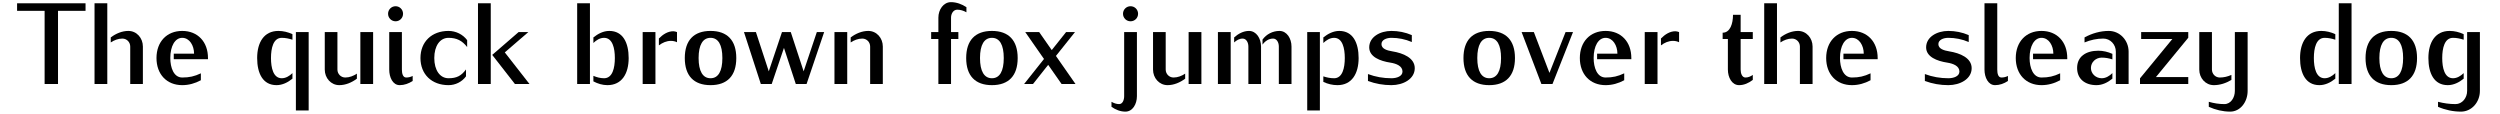 <?xml version="1.0" encoding="UTF-8"?>
<svg xmlns="http://www.w3.org/2000/svg" xmlns:xlink="http://www.w3.org/1999/xlink" width="922px" height="42px" viewBox="0 0 922 42" version="1.1">
<g id="surface1">
<path style=" stroke:none;fill-rule:nonzero;fill:rgb(0%,0%,0%);fill-opacity:1;" d="M 31.547 3.996 L 31.547 1.215 L 6.301 1.215 L 6.301 3.996 L 16.453 3.996 L 16.453 30.98 L 21.395 30.98 L 21.395 3.996 Z M 31.547 3.996 "/>
<path style=" stroke:none;fill-rule:nonzero;fill:rgb(0%,0%,0%);fill-opacity:1;" d="M 39.57 30.98 L 39.57 1.215 L 34.863 1.215 L 34.863 30.98 Z M 52.695 30.98 L 52.695 17.16 C 52.695 14.031 50.418 11.406 47.332 11.406 C 45.016 11.406 42.738 12.371 40.844 13.801 L 40.844 15.652 C 42.121 14.805 43.586 14.227 45.129 14.227 C 46.75 14.227 48.027 15.539 48.027 17.16 L 48.027 30.98 Z M 52.695 30.98 "/>
<path style=" stroke:none;fill-rule:nonzero;fill:rgb(0%,0%,0%);fill-opacity:1;" d="M 76.703 21.828 L 76.703 21.406 C 76.703 15.422 72.922 11.406 67.207 11.406 C 61.492 11.406 57.711 15.422 57.711 21.406 C 57.711 27.387 61.492 31.402 67.207 31.402 C 69.641 31.402 71.957 30.746 74.078 29.59 L 74.078 27.043 C 71.723 28.16 69.832 28.586 67.207 28.586 C 64.082 28.586 62.805 24.957 62.805 21.406 C 62.805 16.926 64.582 13.953 67.207 13.953 C 69.91 13.953 71.57 16.812 71.57 19.785 L 64.082 19.785 L 64.082 21.828 Z M 76.703 21.828 "/>
<path style=" stroke:none;fill-rule:nonzero;fill:rgb(0%,0%,0%);fill-opacity:1;" d="M 113.836 40.746 L 113.836 11.832 L 109.125 11.832 L 109.125 40.746 Z M 107.852 29.012 L 107.852 26.965 C 106.77 28.008 105.418 28.855 103.914 28.855 C 100.785 28.855 99.938 25.035 99.938 21.406 C 99.938 17.777 100.785 13.953 103.914 13.953 C 105.266 13.953 106.578 14.227 107.852 14.648 L 107.852 12.605 C 106.191 11.832 104.453 11.406 102.68 11.406 C 97.352 11.406 94.84 15.652 94.84 21.406 C 94.84 27.043 96.926 31.402 101.984 31.402 C 104.145 31.402 106.152 30.398 107.852 29.012 Z M 107.852 29.012 "/>
<path style=" stroke:none;fill-rule:nonzero;fill:rgb(0%,0%,0%);fill-opacity:1;" d="M 137.605 30.98 L 137.605 11.832 L 132.898 11.832 L 132.898 30.98 Z M 131.621 29.012 L 131.621 27.156 C 130.348 28.008 128.883 28.586 127.34 28.586 C 125.715 28.586 124.441 27.273 124.441 25.652 L 124.441 11.832 L 119.773 11.832 L 119.773 25.652 C 119.773 28.777 122.051 31.402 125.137 31.402 C 127.453 31.402 129.73 30.438 131.621 29.012 Z M 131.621 29.012 "/>
<path style=" stroke:none;fill-rule:nonzero;fill:rgb(0%,0%,0%);fill-opacity:1;" d="M 152.195 29.859 L 152.195 28.008 C 151.461 28.391 150.648 28.586 149.801 28.586 C 148.566 28.586 148.219 27.078 148.219 25.652 L 148.219 11.832 L 143.547 11.832 L 143.547 25.652 C 143.547 28.547 144.859 31.402 147.406 31.402 C 149.105 31.402 150.727 30.824 152.195 29.859 Z M 148.645 5.074 C 148.645 3.531 147.406 2.297 145.902 2.297 C 144.359 2.297 143.121 3.531 143.121 5.074 C 143.121 6.621 144.359 7.855 145.902 7.855 C 147.406 7.855 148.645 6.621 148.645 5.074 Z M 148.645 5.074 "/>
<path style=" stroke:none;fill-rule:nonzero;fill:rgb(0%,0%,0%);fill-opacity:1;" d="M 172.285 17.352 L 172.285 14.805 C 170.699 12.68 168.113 11.406 165.414 11.406 C 159.199 11.406 155.066 15.422 155.066 21.406 C 155.066 27.387 159.199 31.402 165.414 31.402 C 167.961 31.402 170.355 30.207 171.859 28.16 L 171.859 25.613 C 170.082 28.008 168.387 28.855 165.414 28.855 C 162.246 28.855 160.164 25.883 160.164 21.406 C 160.164 16.926 162.246 13.953 165.414 13.953 C 168.422 13.953 170.469 14.996 172.285 17.352 Z M 172.285 17.352 "/>
<path style=" stroke:none;fill-rule:nonzero;fill:rgb(0%,0%,0%);fill-opacity:1;" d="M 195.273 30.98 L 186.164 19.32 L 194.848 11.832 L 191.258 11.832 L 181.531 20.246 L 189.906 30.98 Z M 180.992 30.98 L 180.992 1.215 L 176.281 1.215 L 176.281 30.98 Z M 180.992 30.98 "/>
<path style=" stroke:none;fill-rule:nonzero;fill:rgb(0%,0%,0%);fill-opacity:1;" d="M 217.57 30.98 L 217.57 1.215 L 212.859 1.215 L 212.859 30.98 Z M 231.852 21.406 C 231.852 15.809 229.766 11.406 224.711 11.406 C 222.508 11.406 220.539 12.449 218.844 13.801 L 218.844 15.848 C 219.922 14.805 221.234 13.953 222.781 13.953 C 225.906 13.953 226.758 17.777 226.758 21.406 C 226.758 25.035 225.906 28.855 222.781 28.855 C 221.43 28.855 220.078 28.508 218.844 27.969 L 218.844 30.012 C 220.465 30.863 222.199 31.402 224.016 31.402 C 229.344 31.402 231.852 27.156 231.852 21.406 Z M 231.852 21.406 "/>
<path style=" stroke:none;fill-rule:nonzero;fill:rgb(0%,0%,0%);fill-opacity:1;" d="M 241.727 30.98 L 241.727 11.832 L 237.016 11.832 L 237.016 30.98 Z M 249.68 15.574 L 249.68 11.832 C 249.254 11.676 248.754 11.523 248.328 11.523 C 246.242 11.523 244.469 12.719 243 14.188 L 243 16.734 C 244.312 15.73 245.82 15.074 247.441 15.074 C 248.211 15.074 248.984 15.23 249.68 15.574 Z M 249.68 15.574 "/>
<path style=" stroke:none;fill-rule:nonzero;fill:rgb(0%,0%,0%);fill-opacity:1;" d="M 271.543 21.406 C 271.543 14.883 268.223 11.406 262.047 11.406 C 255.871 11.406 252.551 14.883 252.551 21.406 C 252.551 27.93 255.871 31.402 262.047 31.402 C 268.223 31.402 271.543 27.93 271.543 21.406 Z M 266.41 21.406 C 266.41 26.27 264.902 28.855 262.047 28.855 C 259.191 28.855 257.645 26.27 257.645 21.406 C 257.645 16.543 259.191 13.953 262.047 13.953 C 264.902 13.953 266.41 16.543 266.41 21.406 Z M 266.41 21.406 "/>
<path style=" stroke:none;fill-rule:nonzero;fill:rgb(0%,0%,0%);fill-opacity:1;" d="M 303.949 11.832 L 301.246 11.832 L 296.383 26.309 L 291.637 11.832 L 288.391 11.832 L 283.527 26.309 L 278.781 11.832 L 274.379 11.832 L 280.594 30.98 L 284.609 30.98 L 289.125 17.66 L 293.488 30.98 L 297.465 30.98 Z M 303.949 11.832 "/>
<path style=" stroke:none;fill-rule:nonzero;fill:rgb(0%,0%,0%);fill-opacity:1;" d="M 312.457 30.98 L 312.457 11.832 L 307.75 11.832 L 307.75 30.98 Z M 325.582 30.98 L 325.582 17.16 C 325.582 14.031 323.305 11.406 320.219 11.406 C 317.902 11.406 315.625 12.371 313.73 13.801 L 313.73 15.652 C 315.004 14.805 316.473 14.227 318.016 14.227 C 319.637 14.227 320.91 15.539 320.91 17.16 L 320.91 30.98 Z M 325.582 30.98 "/>
<path style=" stroke:none;fill-rule:nonzero;fill:rgb(0%,0%,0%);fill-opacity:1;" d="M 356.418 4.535 L 356.418 2.645 C 354.719 1.523 352.75 0.793 350.707 0.793 C 347.965 0.793 346.074 3.531 346.074 6.504 L 346.074 11.832 L 343.41 11.832 L 343.41 14.379 L 346.074 14.379 L 346.074 30.98 L 350.742 30.98 L 350.742 14.379 L 353.445 14.379 L 353.445 11.832 L 350.742 11.832 L 350.742 6.504 C 350.742 5 351.633 3.57 353.02 3.57 C 354.219 3.57 355.336 3.918 356.418 4.535 Z M 356.418 4.535 "/>
<path style=" stroke:none;fill-rule:nonzero;fill:rgb(0%,0%,0%);fill-opacity:1;" d="M 375.32 21.406 C 375.32 14.883 372 11.406 365.824 11.406 C 359.648 11.406 356.328 14.883 356.328 21.406 C 356.328 27.93 359.648 31.402 365.824 31.402 C 372 31.402 375.32 27.93 375.32 21.406 Z M 370.188 21.406 C 370.188 26.27 368.684 28.855 365.824 28.855 C 362.969 28.855 361.426 26.27 361.426 21.406 C 361.426 16.543 362.969 13.953 365.824 13.953 C 368.684 13.953 370.188 16.543 370.188 21.406 Z M 370.188 21.406 "/>
<path style=" stroke:none;fill-rule:nonzero;fill:rgb(0%,0%,0%);fill-opacity:1;" d="M 396.645 30.98 L 389.426 20.633 L 396.453 11.832 L 393.172 11.832 L 387.883 18.473 L 383.25 11.832 L 378.113 11.832 L 385.023 21.754 L 377.691 30.98 L 380.973 30.98 L 386.57 23.914 L 391.512 30.98 Z M 396.645 30.98 "/>
<path style=" stroke:none;fill-rule:nonzero;fill:rgb(0%,0%,0%);fill-opacity:1;" d="M 419.297 35.457 L 419.297 11.832 L 414.59 11.832 L 414.59 35.457 C 414.59 36.887 414.012 38.391 412.734 38.391 C 411.77 38.391 410.766 38.043 409.918 37.543 L 409.918 39.395 C 411.461 40.477 413.199 41.168 415.051 41.168 C 417.715 41.168 419.297 38.391 419.297 35.457 Z M 419.723 5.074 C 419.723 3.531 418.488 2.297 416.945 2.297 C 415.398 2.297 414.164 3.531 414.164 5.074 C 414.164 6.621 415.398 7.855 416.945 7.855 C 418.488 7.855 419.723 6.621 419.723 5.074 Z M 419.723 5.074 "/>
<path style=" stroke:none;fill-rule:nonzero;fill:rgb(0%,0%,0%);fill-opacity:1;" d="M 443.074 30.98 L 443.074 11.832 L 438.363 11.832 L 438.363 30.98 Z M 437.09 29.012 L 437.09 27.156 C 435.816 28.008 434.348 28.586 432.805 28.586 C 431.184 28.586 429.91 27.273 429.91 25.652 L 429.91 11.832 L 425.238 11.832 L 425.238 25.652 C 425.238 28.777 427.516 31.402 430.605 31.402 C 432.918 31.402 435.199 30.438 437.09 29.012 Z M 437.09 29.012 "/>
<path style=" stroke:none;fill-rule:nonzero;fill:rgb(0%,0%,0%);fill-opacity:1;" d="M 453.879 30.98 L 453.879 11.832 L 449.168 11.832 L 449.168 30.98 Z M 465.07 30.98 L 465.07 17.16 C 465.07 14.188 463.336 11.406 460.633 11.406 C 458.547 11.406 456.656 12.449 455.152 13.801 L 455.152 15.652 C 456.039 14.844 457.082 14.227 458.277 14.227 C 459.629 14.227 460.402 15.652 460.402 17.16 L 460.402 30.98 Z M 476.305 30.98 L 476.305 17.16 C 476.305 14.188 474.57 11.406 471.867 11.406 C 469.395 11.406 467.039 12.605 465.613 14.609 L 465.613 16.465 C 466.539 15.152 467.93 14.227 469.512 14.227 C 470.863 14.227 471.633 15.652 471.633 17.16 L 471.633 30.98 Z M 476.305 30.98 "/>
<path style=" stroke:none;fill-rule:nonzero;fill:rgb(0%,0%,0%);fill-opacity:1;" d="M 486.773 40.746 L 486.773 11.832 L 482.102 11.832 L 482.102 40.746 Z M 501.059 21.406 C 501.059 15.809 498.973 11.406 493.914 11.406 C 491.754 11.406 489.746 12.449 488.047 13.801 L 488.047 15.848 C 489.168 14.805 490.48 13.953 492.023 13.953 C 495.113 13.953 495.961 17.777 495.961 21.406 C 495.961 25.035 495.113 28.855 492.023 28.855 C 490.633 28.855 489.32 28.586 488.047 28.16 L 488.047 30.207 C 489.707 30.98 491.445 31.402 493.258 31.402 C 498.547 31.402 501.059 27.156 501.059 21.406 Z M 501.059 21.406 "/>
<path style=" stroke:none;fill-rule:nonzero;fill:rgb(0%,0%,0%);fill-opacity:1;" d="M 521.762 25.148 C 521.762 21.367 517.516 19.59 513.461 18.934 C 511.531 18.625 509.484 18.008 509.484 16.27 C 509.484 14.688 511.336 13.953 513.152 13.953 C 515.699 13.953 518.285 14.457 520.68 15.5 L 520.68 12.949 C 518.285 11.91 515.699 11.406 513.152 11.406 C 508.945 11.406 504.969 13.645 504.969 17.469 C 504.969 20.98 508.984 22.523 512.805 23.105 C 514.965 23.449 517.242 24.34 517.242 26.387 C 517.242 28.121 515.16 28.855 513.152 28.855 C 510.18 28.855 507.285 28.355 504.504 27.312 L 504.504 29.859 C 507.285 30.902 510.18 31.402 513.152 31.402 C 517.516 31.402 521.762 29.125 521.762 25.148 Z M 521.762 25.148 "/>
<path style=" stroke:none;fill-rule:nonzero;fill:rgb(0%,0%,0%);fill-opacity:1;" d="M 558.719 21.406 C 558.719 14.883 555.402 11.406 549.223 11.406 C 543.047 11.406 539.727 14.883 539.727 21.406 C 539.727 27.93 543.047 31.402 549.223 31.402 C 555.402 31.402 558.719 27.93 558.719 21.406 Z M 553.586 21.406 C 553.586 26.27 552.082 28.855 549.223 28.855 C 546.367 28.855 544.824 26.27 544.824 21.406 C 544.824 16.543 546.367 13.953 549.223 13.953 C 552.082 13.953 553.586 16.543 553.586 21.406 Z M 553.586 21.406 "/>
<path style=" stroke:none;fill-rule:nonzero;fill:rgb(0%,0%,0%);fill-opacity:1;" d="M 580.125 11.832 L 577.383 11.832 L 571.438 26.887 L 565.688 11.832 L 561.172 11.832 L 568.465 30.98 L 572.559 30.98 Z M 580.125 11.832 "/>
<path style=" stroke:none;fill-rule:nonzero;fill:rgb(0%,0%,0%);fill-opacity:1;" d="M 601.637 21.828 L 601.637 21.406 C 601.637 15.422 597.852 11.406 592.141 11.406 C 586.426 11.406 582.645 15.422 582.645 21.406 C 582.645 27.387 586.426 31.402 592.141 31.402 C 594.57 31.402 596.887 30.746 599.012 29.59 L 599.012 27.043 C 596.656 28.16 594.766 28.586 592.141 28.586 C 589.012 28.586 587.738 24.957 587.738 21.406 C 587.738 16.926 589.516 13.953 592.141 13.953 C 594.84 13.953 596.5 16.812 596.5 19.785 L 589.012 19.785 L 589.012 21.828 Z M 601.637 21.828 "/>
<path style=" stroke:none;fill-rule:nonzero;fill:rgb(0%,0%,0%);fill-opacity:1;" d="M 611.289 30.98 L 611.289 11.832 L 606.578 11.832 L 606.578 30.98 Z M 619.242 15.574 L 619.242 11.832 C 618.816 11.676 618.312 11.523 617.891 11.523 C 615.805 11.523 614.031 12.719 612.562 14.188 L 612.562 16.734 C 613.875 15.73 615.379 15.074 617 15.074 C 617.773 15.074 618.547 15.23 619.242 15.574 Z M 619.242 15.574 "/>
<path style=" stroke:none;fill-rule:nonzero;fill:rgb(0%,0%,0%);fill-opacity:1;" d="M 646.43 29.473 L 646.43 27.621 C 645.656 28.199 644.691 28.586 643.727 28.586 C 642.492 28.586 641.949 27.117 641.949 25.652 L 641.949 14.379 L 646.43 14.379 L 646.43 11.832 L 641.949 11.832 L 641.949 5.461 L 639.133 5.461 C 639.133 8.703 638.09 12.062 635.312 12.062 L 635.312 14.379 L 637.242 14.379 L 637.242 25.652 C 637.242 28.586 638.746 31.402 641.371 31.402 C 643.262 31.402 644.961 30.594 646.43 29.473 Z M 646.43 29.473 "/>
<path style=" stroke:none;fill-rule:nonzero;fill:rgb(0%,0%,0%);fill-opacity:1;" d="M 655.352 30.98 L 655.352 1.215 L 650.641 1.215 L 650.641 30.98 Z M 668.477 30.98 L 668.477 17.16 C 668.477 14.031 666.199 11.406 663.109 11.406 C 660.797 11.406 658.516 12.371 656.625 13.801 L 656.625 15.652 C 657.898 14.805 659.367 14.227 660.91 14.227 C 662.531 14.227 663.805 15.539 663.805 17.16 L 663.805 30.98 Z M 668.477 30.98 "/>
<path style=" stroke:none;fill-rule:nonzero;fill:rgb(0%,0%,0%);fill-opacity:1;" d="M 692.484 21.828 L 692.484 21.406 C 692.484 15.422 688.699 11.406 682.988 11.406 C 677.273 11.406 673.492 15.422 673.492 21.406 C 673.492 27.387 677.273 31.402 682.988 31.402 C 685.418 31.402 687.734 30.746 689.859 29.59 L 689.859 27.043 C 687.504 28.16 685.613 28.586 682.988 28.586 C 679.859 28.586 678.586 24.957 678.586 21.406 C 678.586 16.926 680.363 13.953 682.988 13.953 C 685.691 13.953 687.352 16.812 687.352 19.785 L 679.859 19.785 L 679.859 21.828 Z M 692.484 21.828 "/>
<path style=" stroke:none;fill-rule:nonzero;fill:rgb(0%,0%,0%);fill-opacity:1;" d="M 727.148 25.148 C 727.148 21.367 722.902 19.59 718.848 18.934 C 716.918 18.625 714.871 18.008 714.871 16.27 C 714.871 14.688 716.727 13.953 718.539 13.953 C 721.086 13.953 723.672 14.457 726.066 15.5 L 726.066 12.949 C 723.672 11.91 721.086 11.406 718.539 11.406 C 714.332 11.406 710.355 13.645 710.355 17.469 C 710.355 20.98 714.371 22.523 718.191 23.105 C 720.355 23.449 722.633 24.34 722.633 26.387 C 722.633 28.121 720.547 28.855 718.539 28.855 C 715.566 28.855 712.672 28.355 709.891 27.312 L 709.891 29.859 C 712.672 30.902 715.566 31.402 718.539 31.402 C 722.902 31.402 727.148 29.125 727.148 25.148 Z M 727.148 25.148 "/>
<path style=" stroke:none;fill-rule:nonzero;fill:rgb(0%,0%,0%);fill-opacity:1;" d="M 740.527 29.859 L 740.527 28.008 C 739.793 28.391 738.98 28.586 738.133 28.586 C 736.898 28.586 736.59 27.078 736.59 25.652 L 736.59 1.215 L 731.879 1.215 L 731.879 25.652 C 731.879 28.547 733.23 31.402 735.777 31.402 C 737.477 31.402 739.098 30.824 740.527 29.859 Z M 740.527 29.859 "/>
<path style=" stroke:none;fill-rule:nonzero;fill:rgb(0%,0%,0%);fill-opacity:1;" d="M 762.406 21.828 L 762.406 21.406 C 762.406 15.422 758.625 11.406 752.91 11.406 C 747.199 11.406 743.414 15.422 743.414 21.406 C 743.414 27.387 747.199 31.402 752.91 31.402 C 755.344 31.402 757.66 30.746 759.781 29.59 L 759.781 27.043 C 757.426 28.16 755.535 28.586 752.91 28.586 C 749.785 28.586 748.512 24.957 748.512 21.406 C 748.512 16.926 750.285 13.953 752.91 13.953 C 755.613 13.953 757.273 16.812 757.273 19.785 L 749.785 19.785 L 749.785 21.828 Z M 762.406 21.828 "/>
<path style=" stroke:none;fill-rule:nonzero;fill:rgb(0%,0%,0%);fill-opacity:1;" d="M 779.047 29.012 L 779.047 26.965 C 777.965 28.008 776.652 28.855 775.109 28.855 C 772.949 28.855 771.133 27.195 771.133 25.074 C 771.133 22.91 772.949 21.25 775.109 21.25 C 776.461 21.25 777.773 21.48 779.047 21.906 L 779.047 19.859 C 777.387 19.129 775.648 18.703 773.875 18.703 C 769.32 18.703 766.039 20.824 766.039 25.074 C 766.039 29.125 768.973 31.402 773.18 31.402 C 775.379 31.402 777.348 30.398 779.047 29.012 Z M 785.031 30.98 L 785.031 19.051 C 785.031 14.883 781.828 11.406 777.695 11.406 C 774.609 11.406 771.52 12.293 768.777 13.801 L 768.777 15.652 C 770.98 14.727 773.336 14.227 775.688 14.227 C 778.312 14.227 780.32 16.426 780.32 19.051 L 780.32 30.98 Z M 785.031 30.98 "/>
<path style=" stroke:none;fill-rule:nonzero;fill:rgb(0%,0%,0%);fill-opacity:1;" d="M 807.031 30.98 L 807.031 28.43 L 795.102 28.43 L 807.031 13.918 L 807.031 11.832 L 789.66 11.832 L 789.66 14.379 L 801.164 14.379 L 789.234 28.895 L 789.234 30.98 Z M 807.031 30.98 "/>
<path style=" stroke:none;fill-rule:nonzero;fill:rgb(0%,0%,0%);fill-opacity:1;" d="M 828.926 33.527 L 828.926 11.832 L 824.215 11.832 L 824.215 33.527 C 824.215 36.035 822.711 38.391 820.355 38.391 C 818.387 38.391 816.492 38.082 814.602 37.543 L 814.602 39.395 C 817.074 40.512 819.773 41.168 822.477 41.168 C 826.262 41.168 828.926 37.578 828.926 33.527 Z M 822.941 29.473 L 822.941 27.621 C 821.59 28.238 820.16 28.586 818.656 28.586 C 817.035 28.586 815.762 27.273 815.762 25.652 L 815.762 11.832 L 811.09 11.832 L 811.09 25.652 C 811.09 28.777 813.367 31.402 816.457 31.402 C 818.734 31.402 820.973 30.668 822.941 29.473 Z M 822.941 29.473 "/>
<path style=" stroke:none;fill-rule:nonzero;fill:rgb(0%,0%,0%);fill-opacity:1;" d="M 867.25 30.98 L 867.25 1.215 L 862.539 1.215 L 862.539 30.98 Z M 861.266 29.012 L 861.266 26.965 C 860.184 28.008 858.832 28.855 857.328 28.855 C 854.199 28.855 853.352 25.035 853.352 21.406 C 853.352 17.777 854.199 13.953 857.328 13.953 C 858.68 13.953 859.992 14.227 861.266 14.648 L 861.266 12.605 C 859.605 11.832 857.867 11.406 856.094 11.406 C 850.766 11.406 848.258 15.652 848.258 21.406 C 848.258 27.043 850.34 31.402 855.398 31.402 C 857.559 31.402 859.566 30.398 861.266 29.012 Z M 861.266 29.012 "/>
<path style=" stroke:none;fill-rule:nonzero;fill:rgb(0%,0%,0%);fill-opacity:1;" d="M 891.406 21.406 C 891.406 14.883 888.086 11.406 881.91 11.406 C 875.734 11.406 872.414 14.883 872.414 21.406 C 872.414 27.93 875.734 31.402 881.91 31.402 C 888.086 31.402 891.406 27.93 891.406 21.406 Z M 886.273 21.406 C 886.273 26.27 884.766 28.855 881.91 28.855 C 879.055 28.855 877.512 26.27 877.512 21.406 C 877.512 16.543 879.055 13.953 881.91 13.953 C 884.766 13.953 886.273 16.543 886.273 21.406 Z M 886.273 21.406 "/>
<path style=" stroke:none;fill-rule:nonzero;fill:rgb(0%,0%,0%);fill-opacity:1;" d="M 914.586 33.527 L 914.586 11.832 L 909.879 11.832 L 909.879 33.527 C 909.879 36.113 908.062 38.391 905.594 38.391 C 903.391 38.391 901.23 38.082 899.145 37.543 L 899.145 39.395 C 901.809 40.551 904.703 41.168 907.602 41.168 C 911.574 41.168 914.586 37.656 914.586 33.527 Z M 908.605 29.012 L 908.605 26.965 C 907.523 28.008 906.172 28.855 904.668 28.855 C 901.539 28.855 900.691 25.035 900.691 21.406 C 900.691 17.777 901.539 13.953 904.668 13.953 C 906.016 13.953 907.328 14.227 908.605 14.648 L 908.605 12.605 C 906.945 11.832 905.207 11.406 903.43 11.406 C 898.105 11.406 895.594 15.652 895.594 21.406 C 895.594 27.043 897.68 31.402 902.734 31.402 C 904.898 31.402 906.906 30.398 908.605 29.012 Z M 908.605 29.012 "/>
</g>
</svg>
